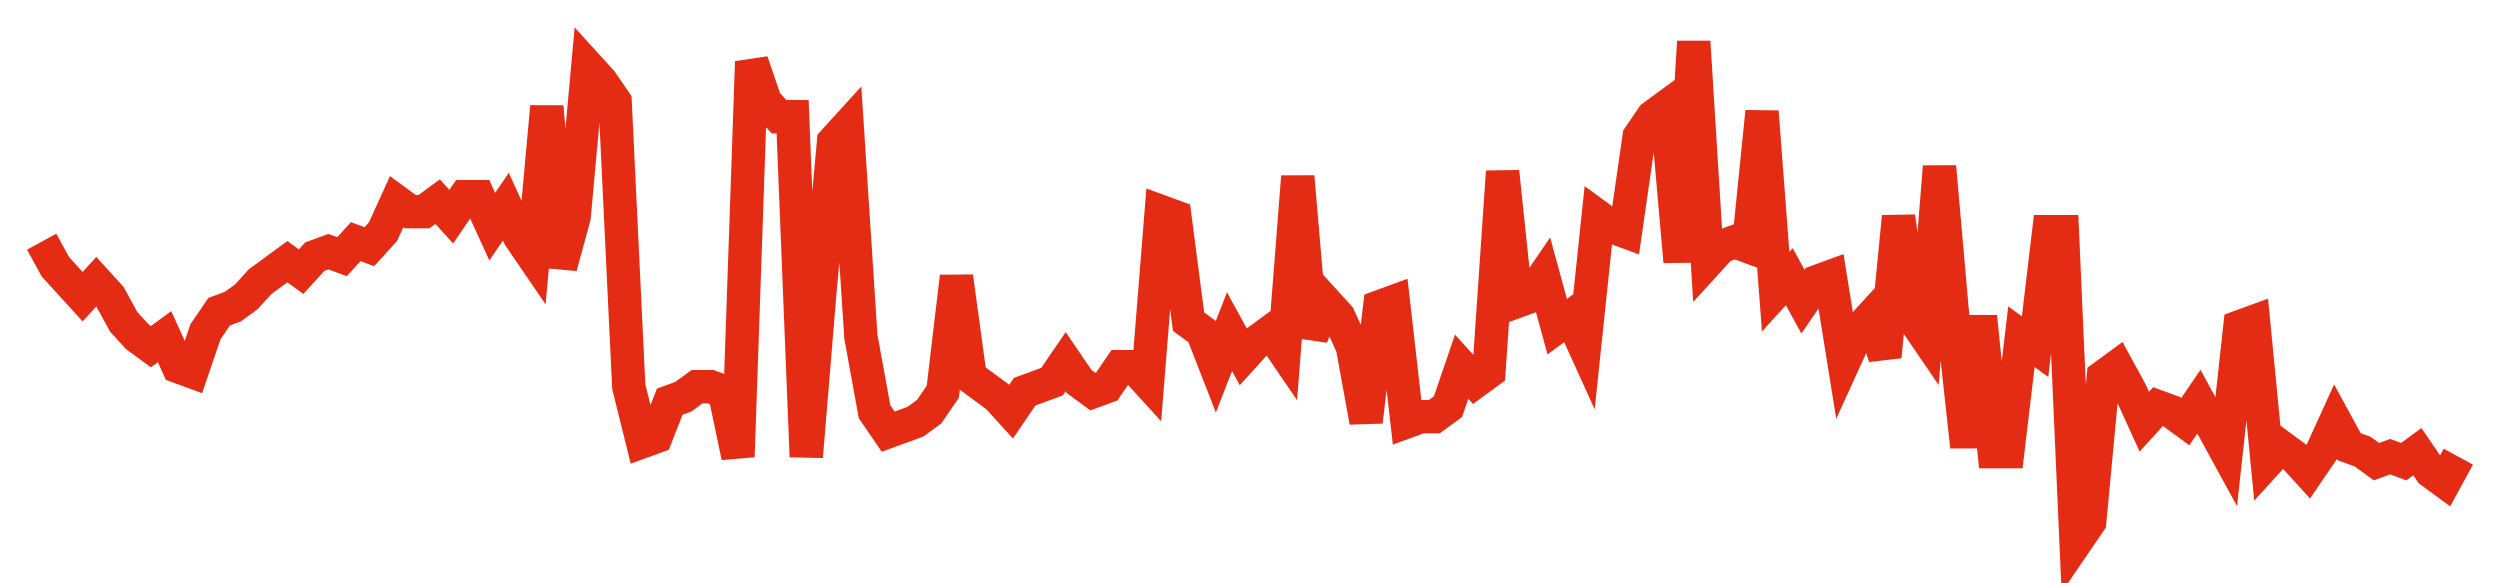 <svg width="300" height="70" viewBox="0 0 300 70" xmlns="http://www.w3.org/2000/svg">
    <path d="M 5,29 L 6.638,32 L 8.277,33.8 L 9.915,35.6 L 11.554,33.8 L 13.192,35.6 L 14.831,38.6 L 16.469,40.4 L 18.107,41.6 L 19.746,40.4 L 21.384,44 L 23.023,44.6 L 24.661,39.8 L 26.299,37.4 L 27.938,36.8 L 29.576,35.6 L 31.215,33.8 L 32.853,32.6 L 34.492,31.4 L 36.13,32.6 L 37.768,30.8 L 39.407,30.2 L 41.045,30.8 L 42.684,29 L 44.322,29.6 L 45.96,27.8 L 47.599,24.2 L 49.237,25.4 L 50.876,25.4 L 52.514,24.2 L 54.153,26 L 55.791,23.6 L 57.429,23.6 L 59.068,27.2 L 60.706,24.8 L 62.345,28.4 L 63.983,30.8 L 65.621,12.8 L 67.26,32 L 68.898,26 L 70.537,8 L 72.175,9.8 L 73.814,12.2 L 75.452,46.4 L 77.09,53 L 78.729,52.4 L 80.367,48.2 L 82.006,47.6 L 83.644,46.4 L 85.282,46.4 L 86.921,47 L 88.559,54.8 L 90.198,7.4 L 91.836,12.2 L 93.475,14 L 95.113,14 L 96.751,54.8 L 98.39,35 L 100.028,17 L 101.667,15.2 L 103.305,40.4 L 104.944,49.4 L 106.582,51.8 L 108.22,51.2 L 109.859,50.6 L 111.497,49.4 L 113.136,47 L 114.774,33.2 L 116.412,45.2 L 118.051,46.4 L 119.689,47.6 L 121.328,49.4 L 122.966,47 L 124.605,46.4 L 126.243,45.8 L 127.881,43.4 L 129.52,45.8 L 131.158,47 L 132.797,46.4 L 134.435,44 L 136.073,44 L 137.712,45.8 L 139.35,25.4 L 140.989,26 L 142.627,38.6 L 144.266,39.8 L 145.904,44 L 147.542,39.8 L 149.181,42.8 L 150.819,41 L 152.458,39.8 L 154.096,42.2 L 155.734,21.2 L 157.373,40.4 L 159.011,36.2 L 160.65,38 L 162.288,41.6 L 163.927,50.6 L 165.565,36.8 L 167.203,36.2 L 168.842,50.6 L 170.48,50 L 172.119,50 L 173.757,48.8 L 175.395,44 L 177.034,45.8 L 178.672,44.6 L 180.311,20.6 L 181.949,36.2 L 183.588,35.6 L 185.226,33.2 L 186.864,39.2 L 188.503,38 L 190.141,41.6 L 191.78,26 L 193.418,27.2 L 195.056,27.8 L 196.695,16.4 L 198.333,14 L 199.972,12.8 L 201.61,31.4 L 203.249,5 L 204.887,31.4 L 206.525,29.6 L 208.164,29 L 209.802,29.6 L 211.441,13.4 L 213.079,35 L 214.718,33.2 L 216.356,36.2 L 217.994,33.8 L 219.633,33.2 L 221.271,43.4 L 222.91,39.8 L 224.548,38 L 226.186,42.8 L 227.825,26 L 229.463,38 L 231.102,40.4 L 232.74,20 L 234.379,38.6 L 236.017,53.6 L 237.655,38 L 239.294,54.2 L 240.932,54.2 L 242.571,40.4 L 244.209,41.6 L 245.847,27.8 L 247.486,27.8 L 249.124,65 L 250.763,62.6 L 252.401,45.2 L 254.04,44 L 255.678,47 L 257.316,50.6 L 258.955,48.8 L 260.593,49.4 L 262.232,50.6 L 263.87,48.2 L 265.508,51.2 L 267.147,54.2 L 268.785,39.2 L 270.424,38.6 L 272.062,55.4 L 273.701,53.6 L 275.339,54.8 L 276.977,56.6 L 278.616,54.2 L 280.254,50.6 L 281.893,53.6 L 283.531,54.2 L 285.169,55.4 L 286.808,54.8 L 288.446,55.4 L 290.085,54.2 L 291.723,56.6 L 293.362,57.8 L 295,54.8" fill="none" stroke="#E32C13" stroke-width="4"/>
</svg>